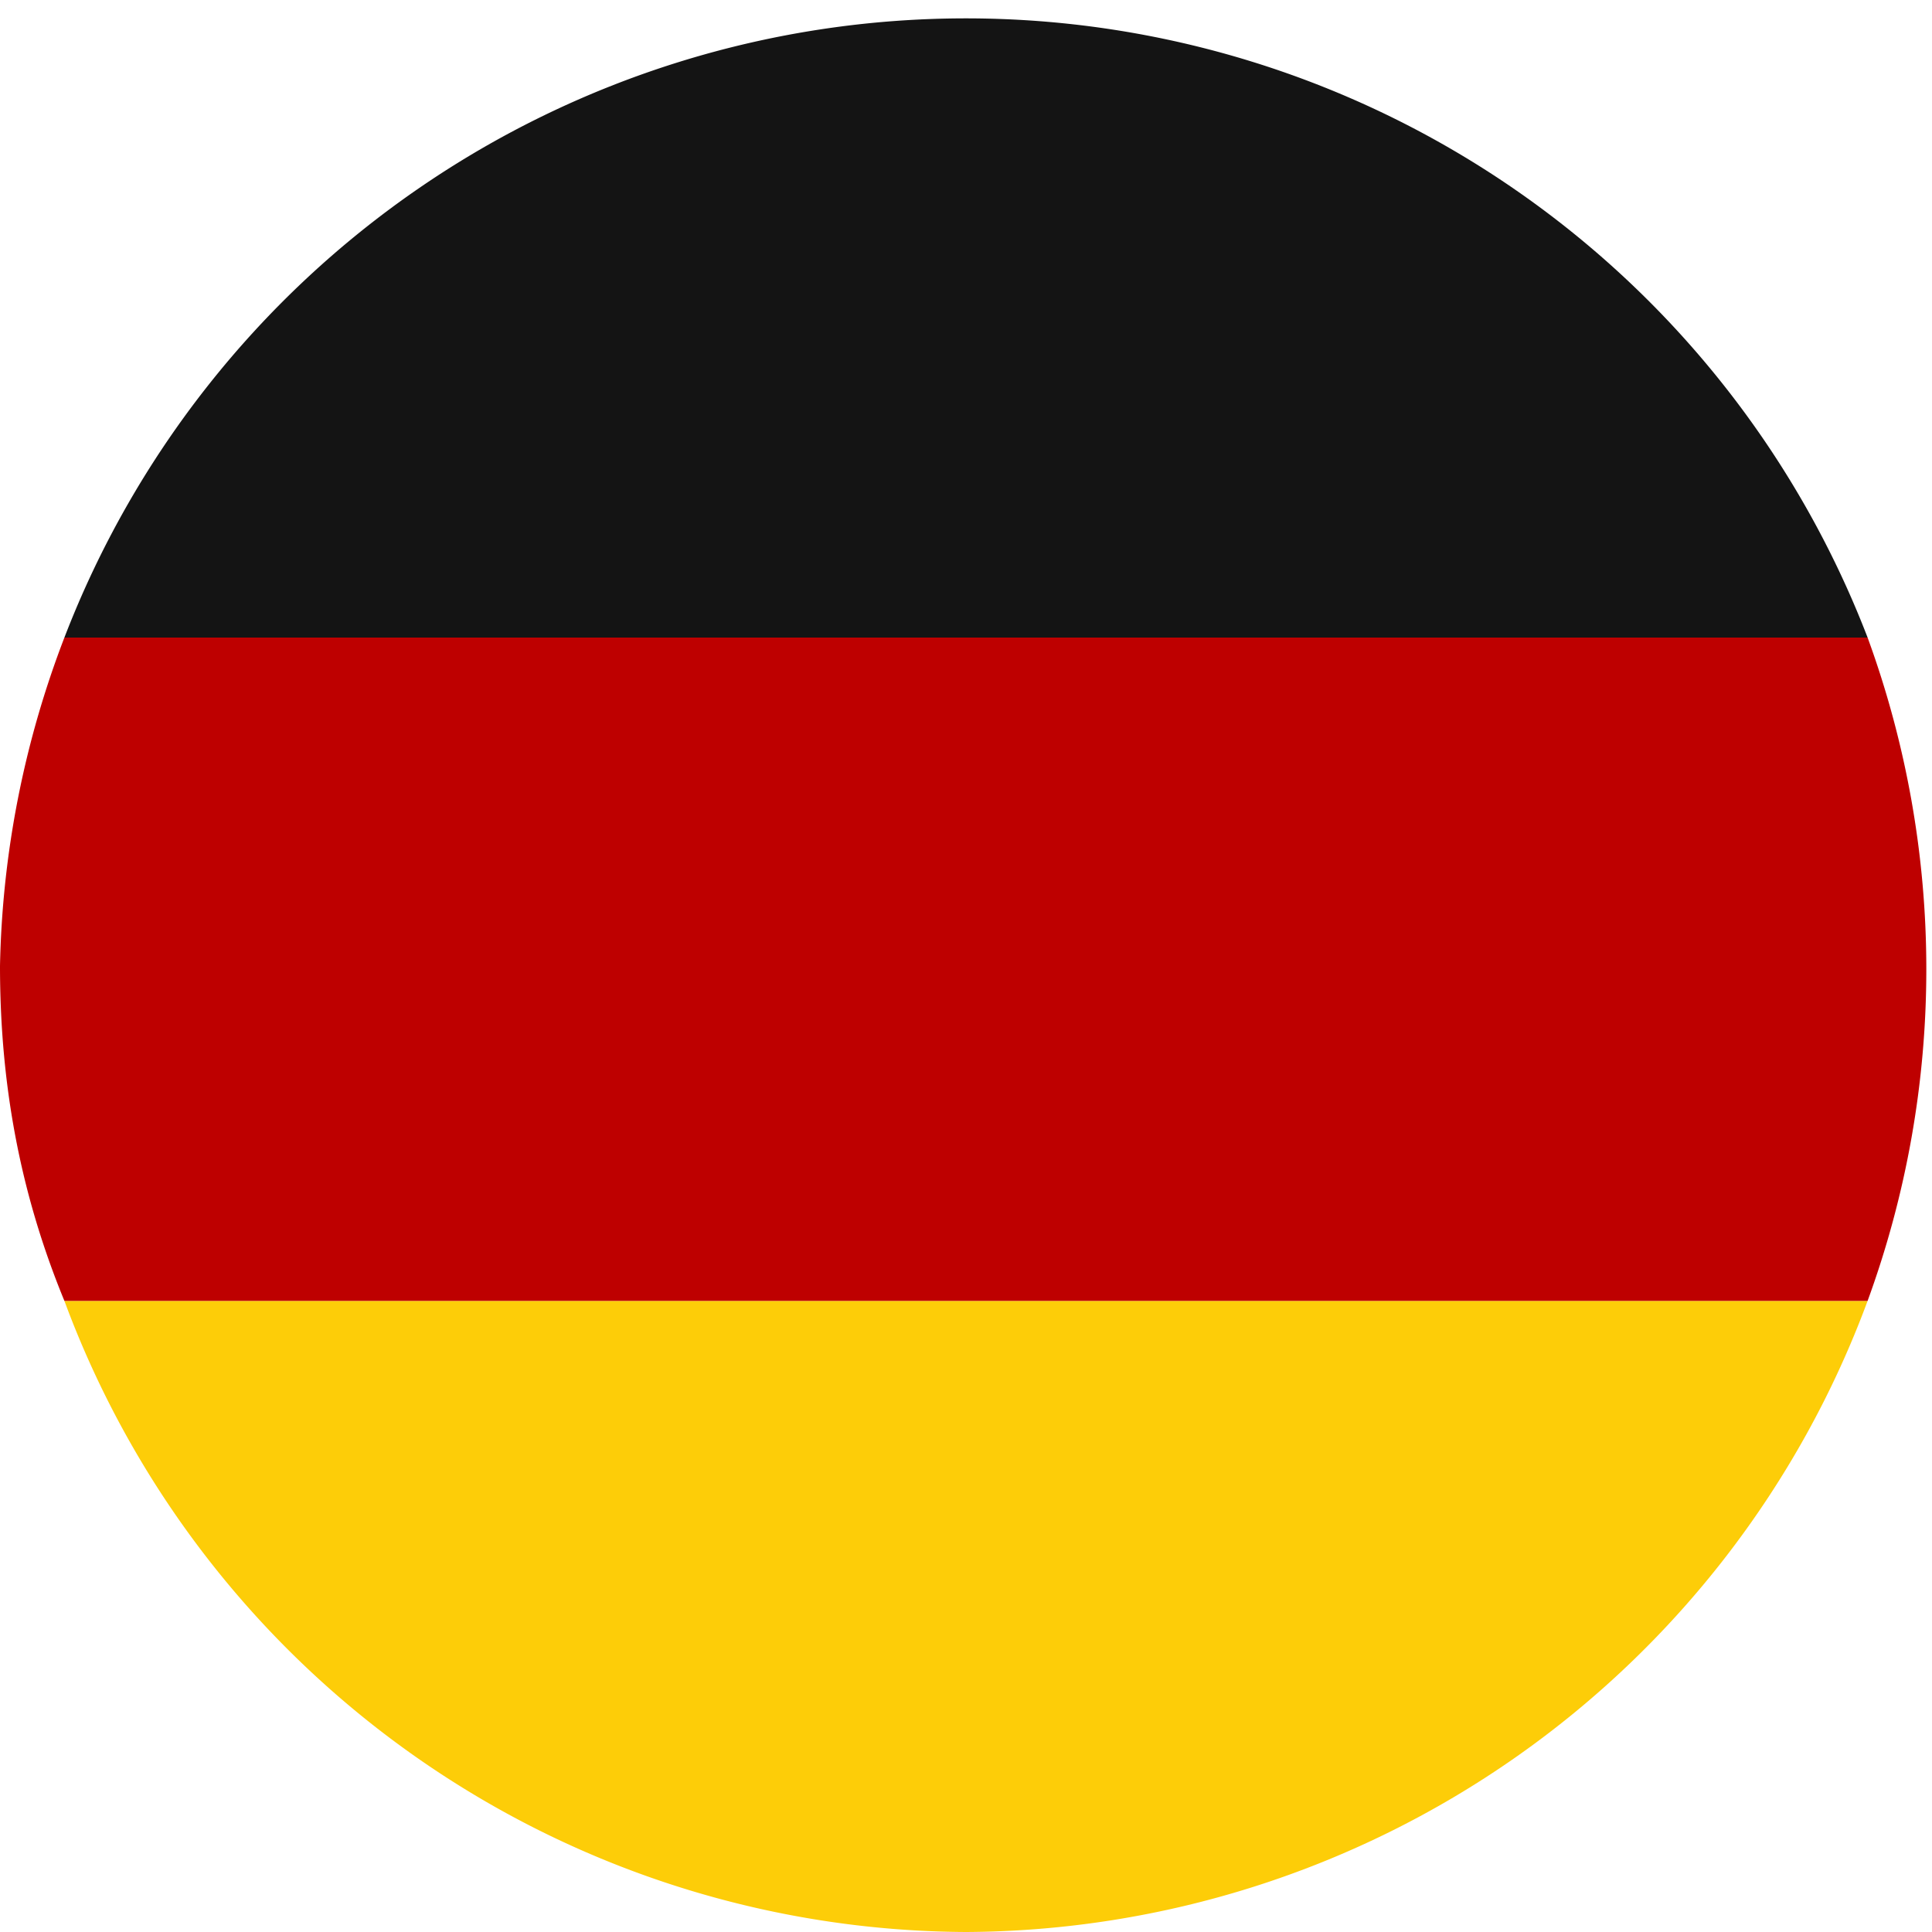 <svg xmlns="http://www.w3.org/2000/svg" xml:space="preserve" viewBox="0 0 30 30" width="30" height="30">
  <path fill="#fdcd08" d="M15 30a15 15 0 0 0 14-9.8H1A15 15 0 0 0 15 30z"/>
    <path fill="#be0000" d="M0 15c0 1.8.3 3.5 1 5.2h28a15 15 0 0 0 0-10.3H1A15 15 0 0 0 0 15zm.9 5.2h28.2H.9z"/>
    <path fill="#141414" d="M1 9.9h28a15 15 0 0 0-28 0zm-.1 0h28.2H.9z"/>
</svg>
